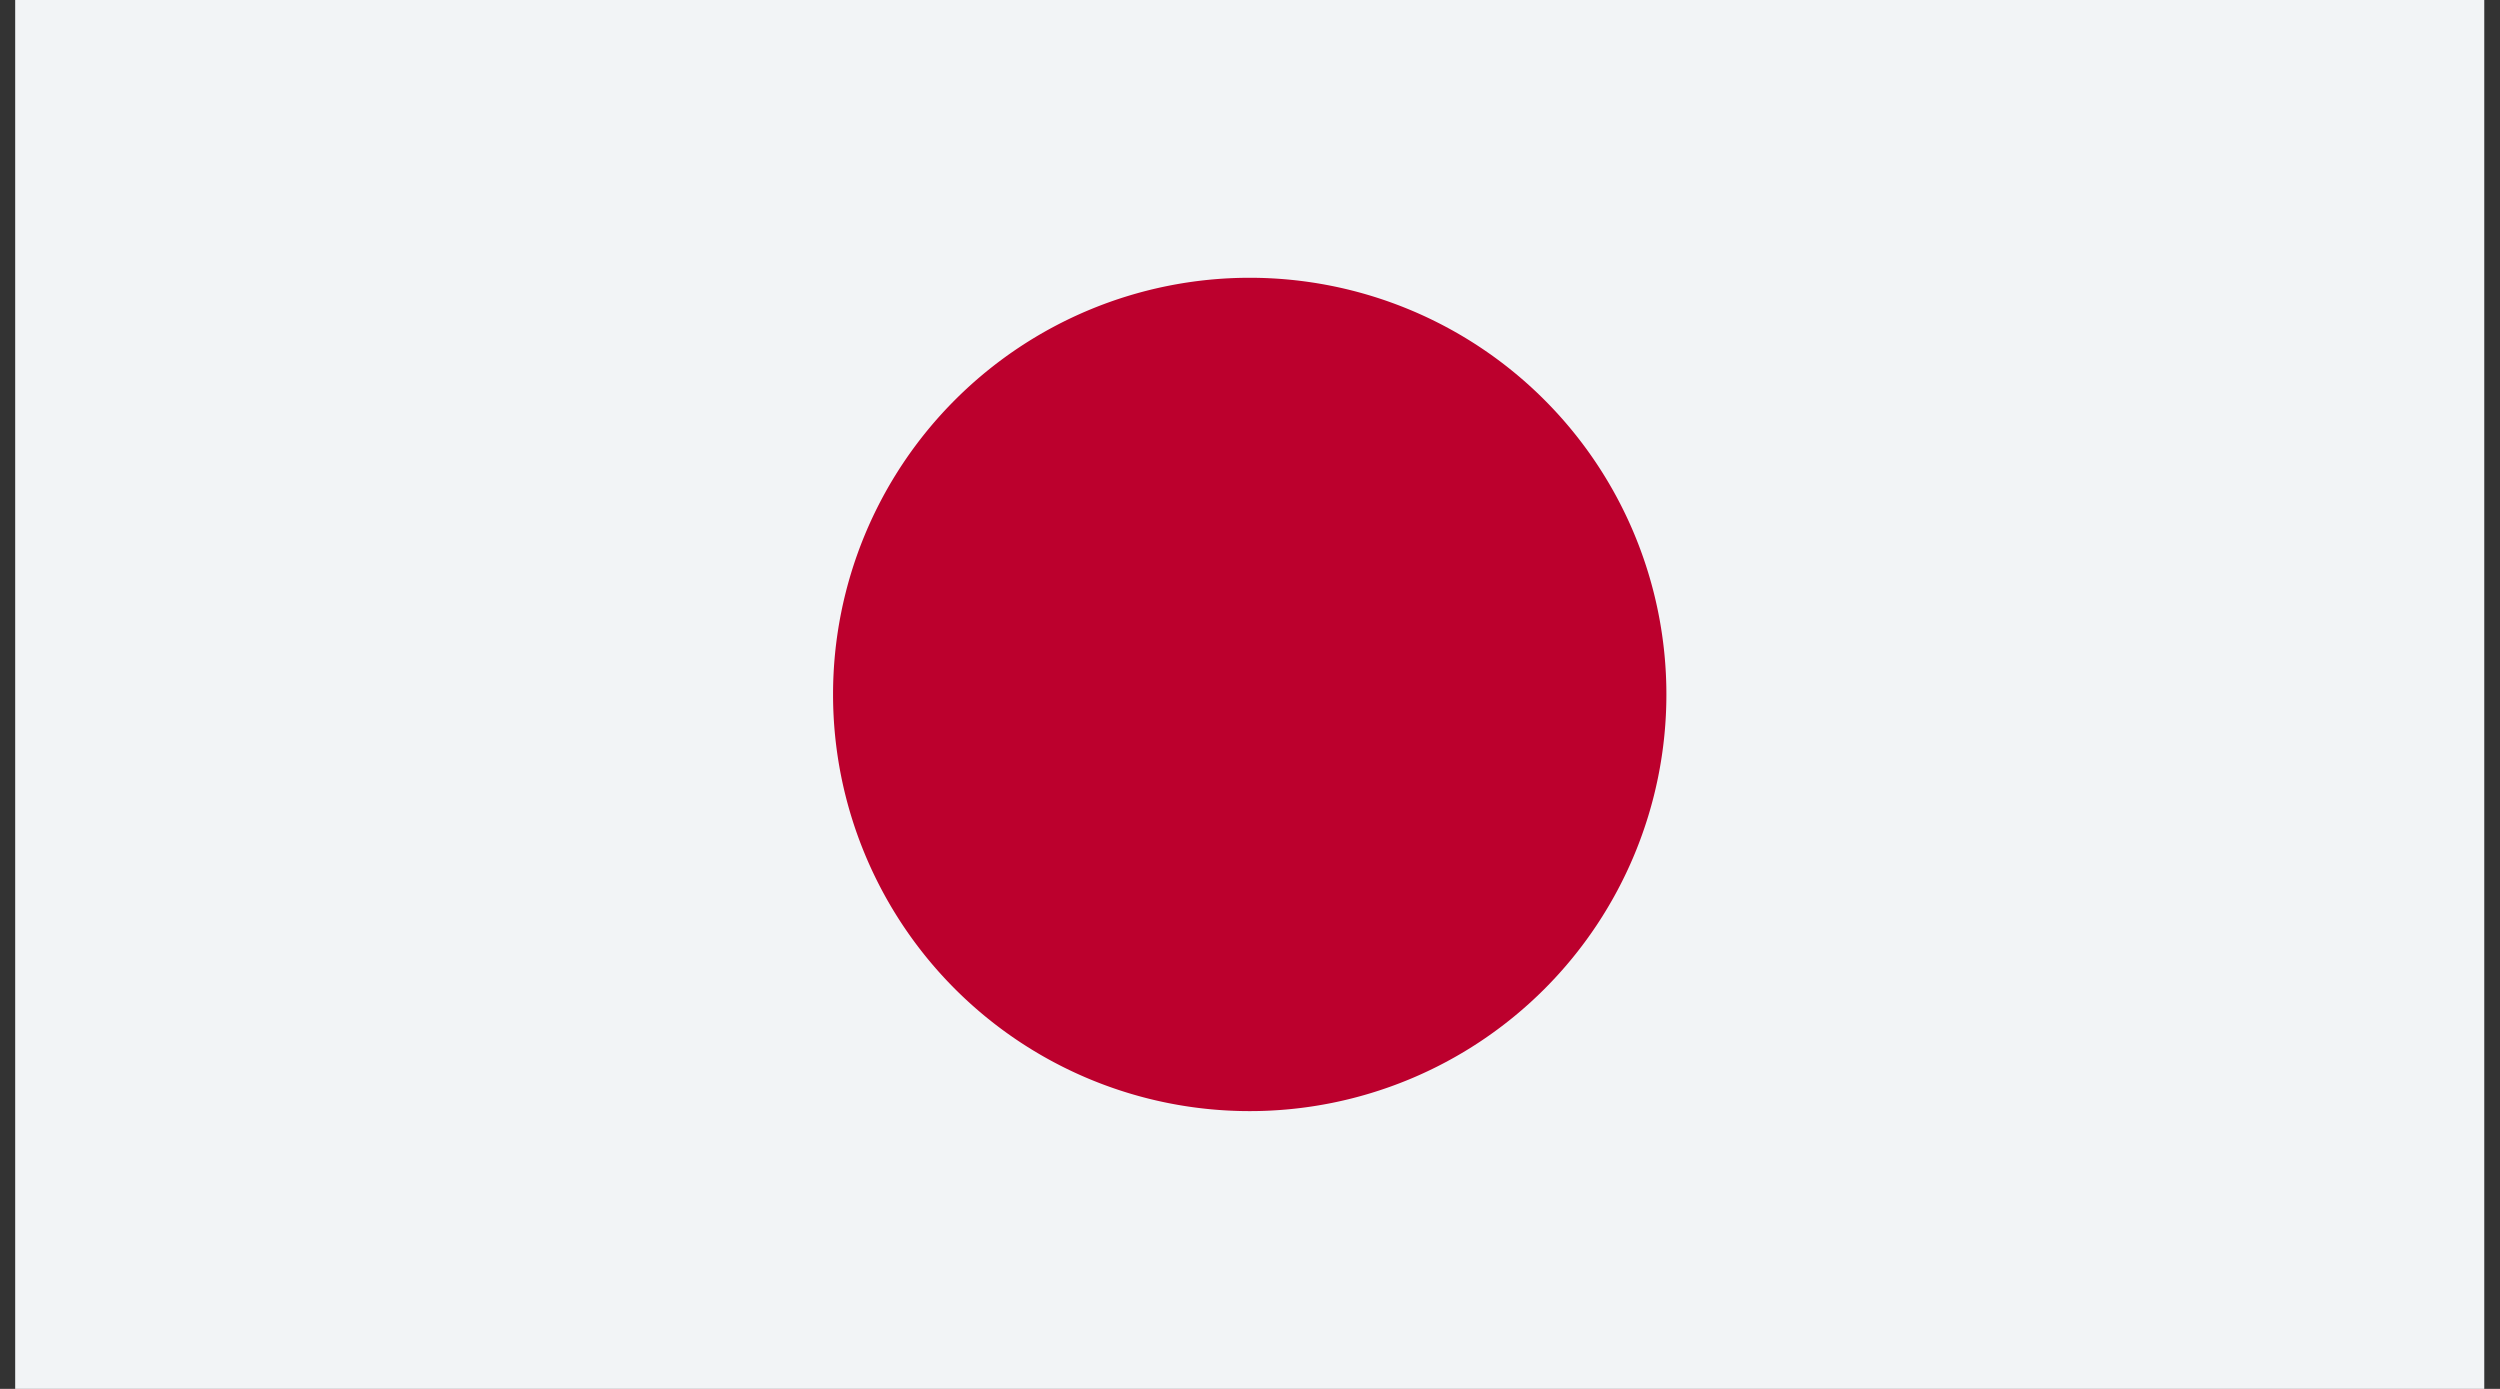 <svg width="54" height="30" fill="none" xmlns="http://www.w3.org/2000/svg"><rect width="100%" height="100%" fill="#333333" stroke="none"/><g clip-path="url(#a)"><path d="M53.66 0H.328v30h53.334V0Z" fill="#F2F4F6"/><path d="M26.994 24a9 9 0 1 0 0-18 9 9 0 0 0 0 18Z" fill="#BC002D"/></g><defs><clipPath id="a"><path fill="#fff" transform="translate(.327)" d="M0 0h53.333v30H0z"/></clipPath></defs></svg>

